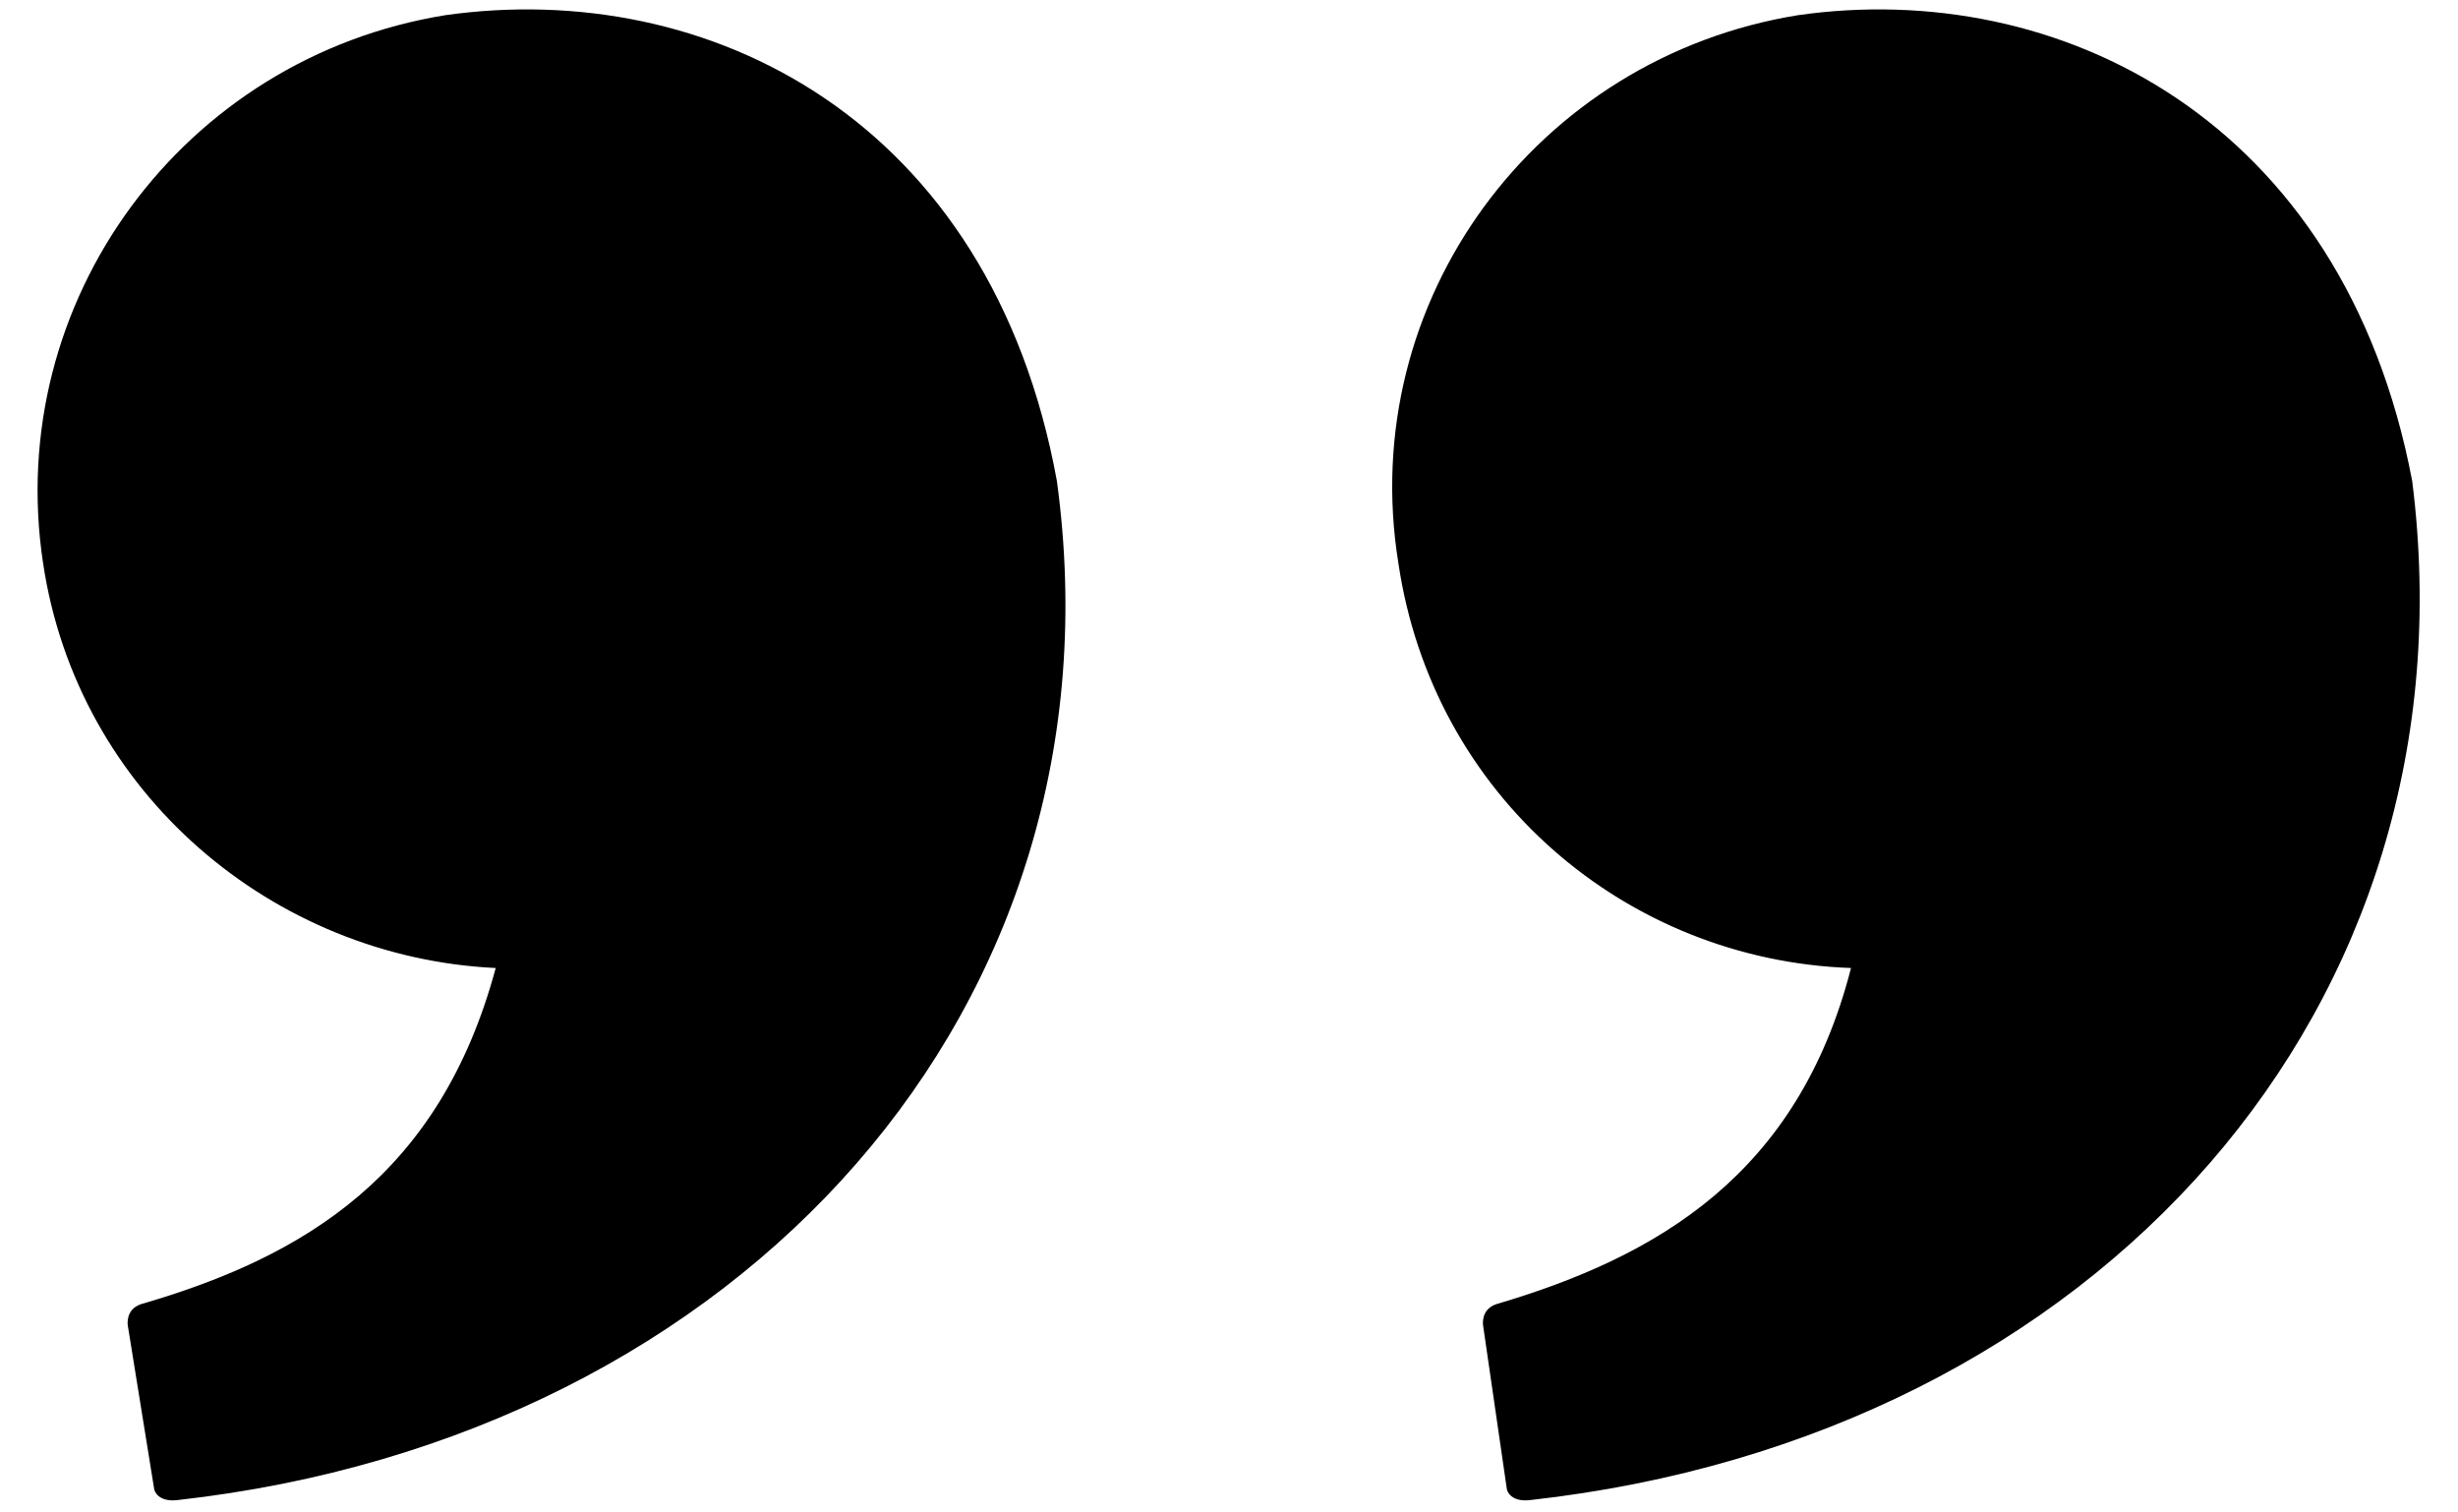 <?xml version="1.0" encoding="UTF-8"?> <svg xmlns="http://www.w3.org/2000/svg" width="52" height="32" viewBox="0 0 52 32" fill="none"><path d="M0.911 11.913C1.639 16.785 5.783 20.257 10.487 20.481C9.311 24.849 6.455 26.585 2.983 27.593C2.647 27.705 2.703 28.041 2.703 28.041L3.263 31.513C3.263 31.513 3.319 31.793 3.767 31.737C15.751 30.393 23.871 21.265 22.359 10.177C20.959 2.505 14.967 -0.463 9.423 0.321C3.879 1.217 0.071 6.369 0.911 11.913ZM39.159 20.481C38.039 24.849 35.071 26.585 31.655 27.593C31.319 27.705 31.375 28.041 31.375 28.041L31.879 31.513C31.879 31.513 31.935 31.793 32.383 31.737C44.423 30.393 52.431 21.265 51.031 10.177C49.575 2.505 43.527 -0.463 38.039 0.321C32.495 1.217 28.687 6.369 29.583 11.913C30.311 16.841 34.399 20.313 39.159 20.481Z" fill="black"></path></svg> 